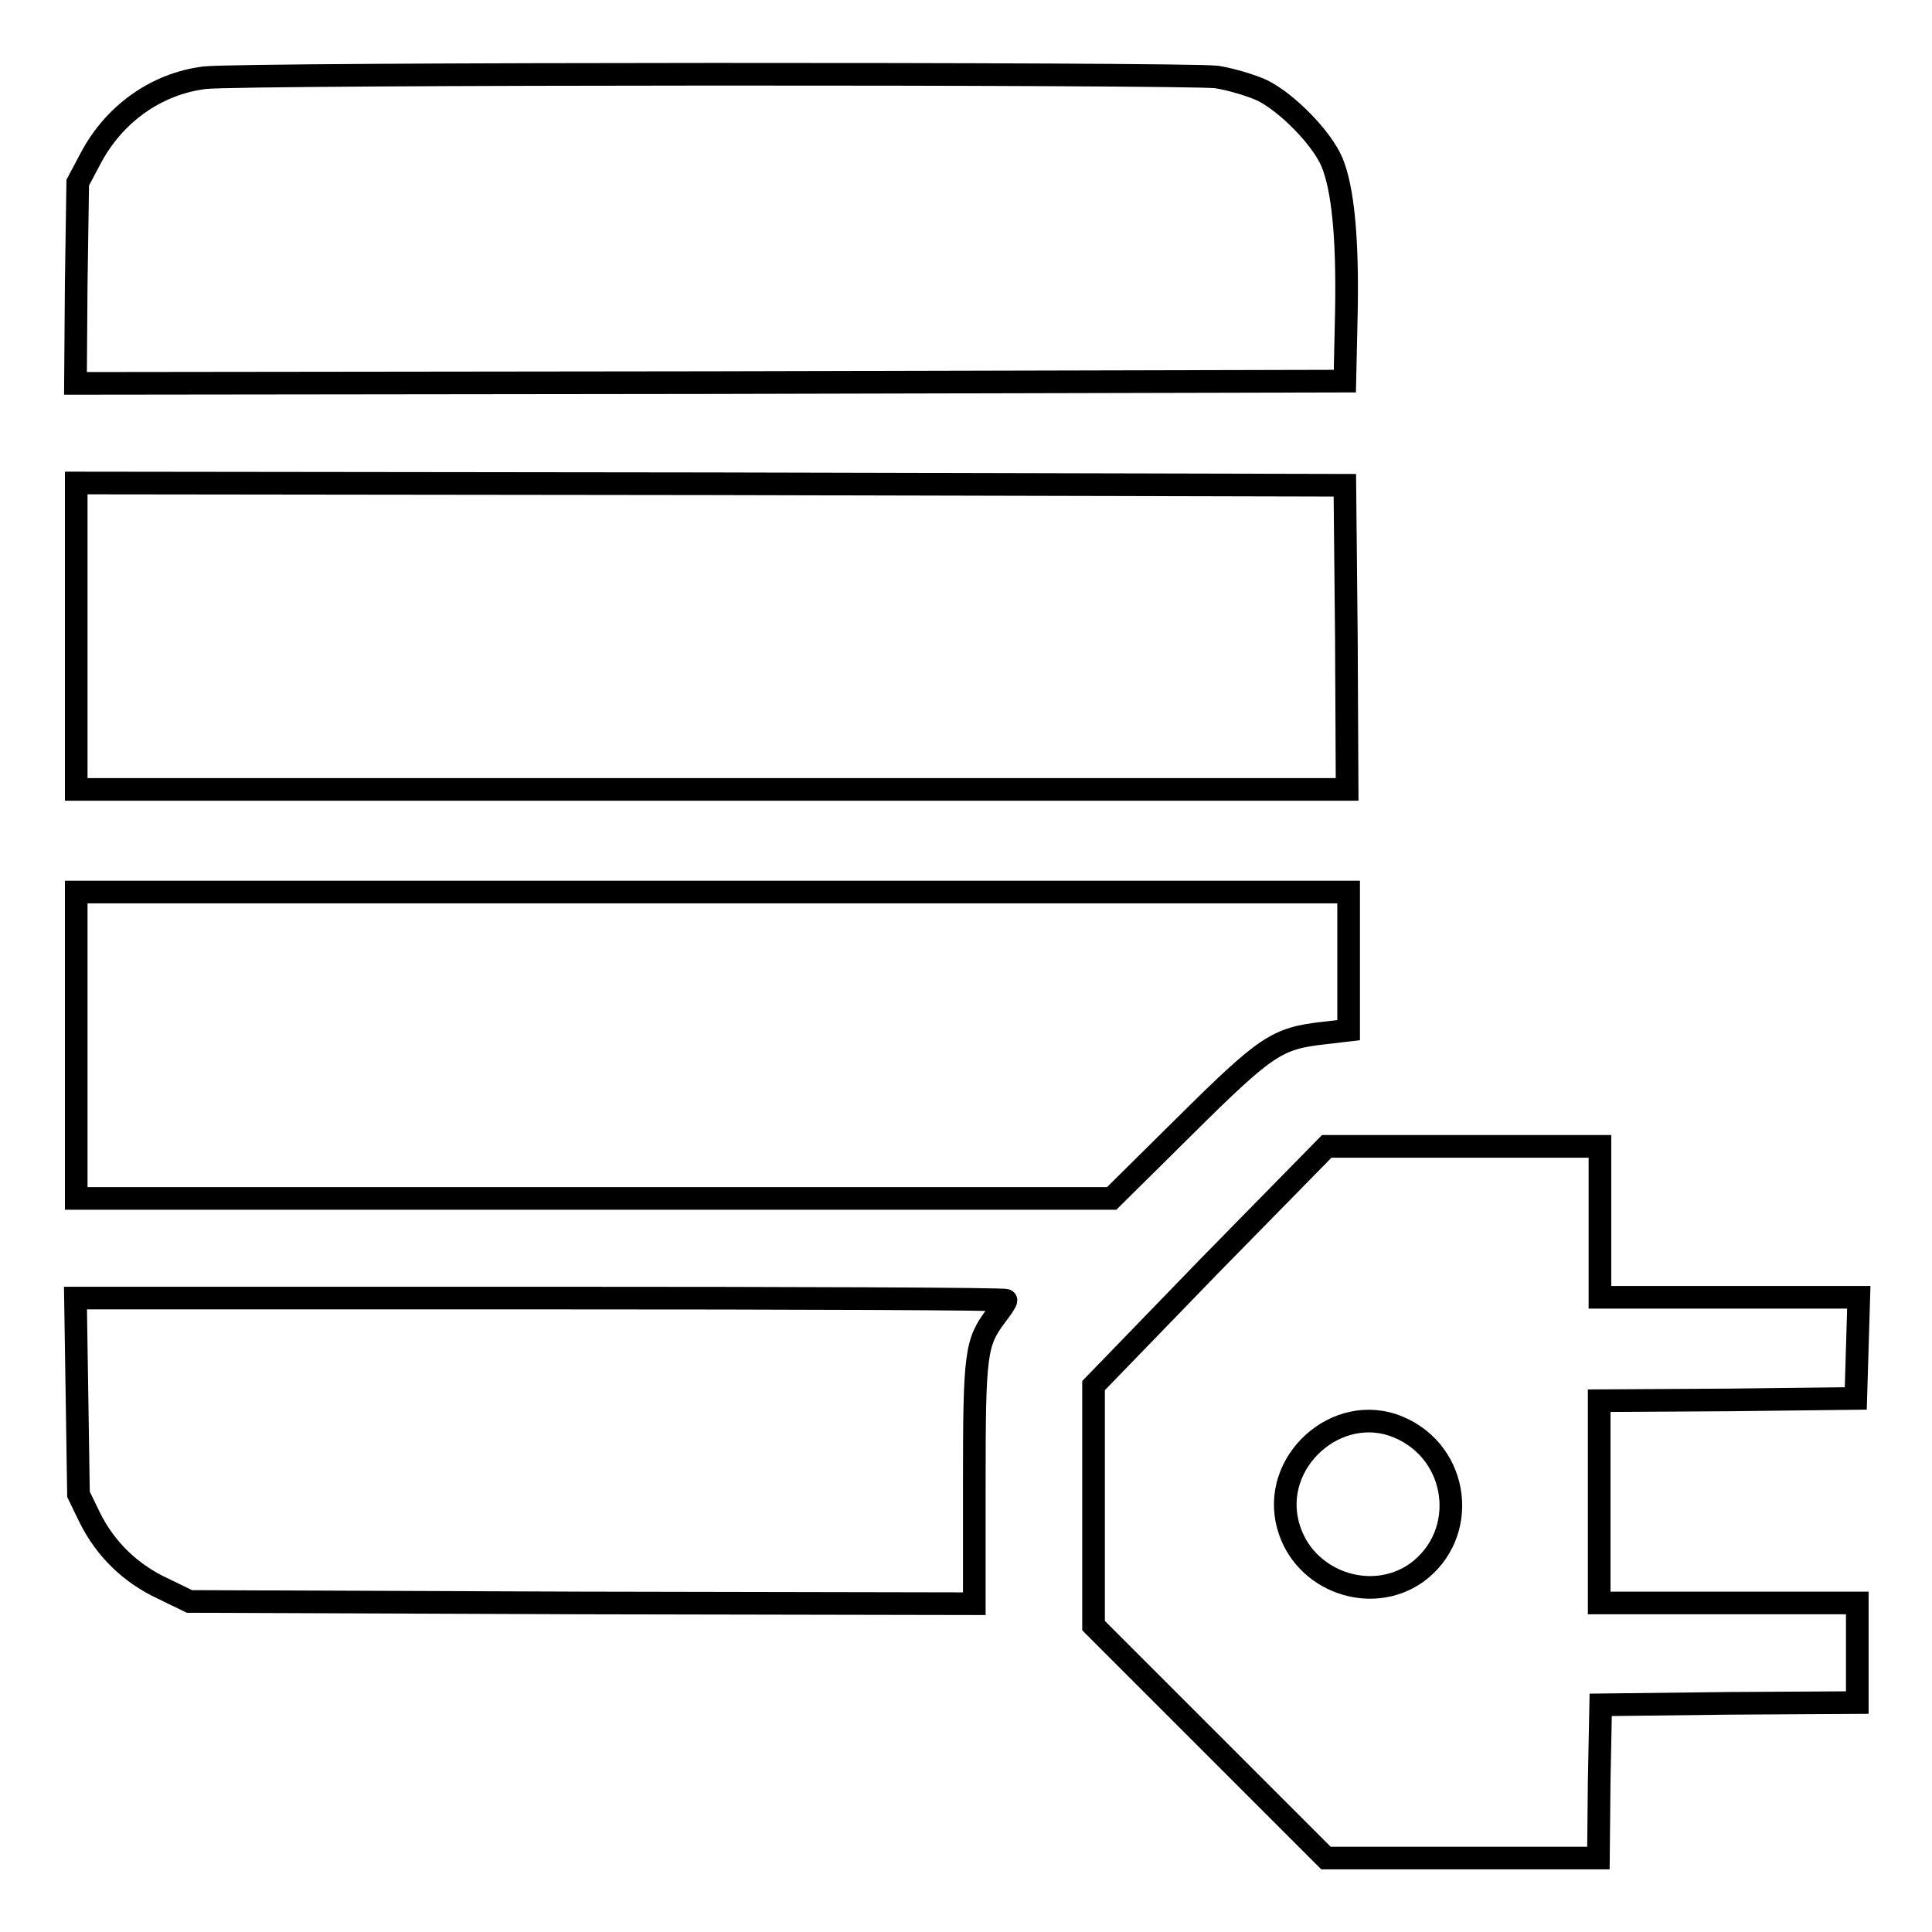 <?xml version="1.0" encoding="utf-8"?>
<!-- Svg Vector Icons : http://www.onlinewebfonts.com/icon -->
<!DOCTYPE svg PUBLIC "-//W3C//DTD SVG 1.1//EN" "http://www.w3.org/Graphics/SVG/1.1/DTD/svg11.dtd">
<svg version="1.1" xmlns="http://www.w3.org/2000/svg" xmlns:xlink="http://www.w3.org/1999/xlink" x="0px" y="0px" viewBox="0 0 256 256" enable-background="new 0 0 256 256" xml:space="preserve">
<g><g><g><path stroke-width="3" fill-opacity="0" stroke="#000000"  d="M27.1,10.3c-6.4,0.8-12,4.8-15.1,10.7l-1.7,3.2l-0.2,13.3L10,50.8l84.1-0.1l84.1-0.2l0.2-9c0.2-10.3-0.5-16.6-1.9-20c-1.4-3.3-6-7.9-9.2-9.5c-1.5-0.7-4.2-1.5-6.1-1.8C157.1,9.7,32.1,9.7,27.1,10.3z"/><path stroke-width="3" fill-opacity="0" stroke="#000000"  d="M10.1,84.3v20.3h84.2h84.2l-0.1-20.2l-0.2-20.1l-84.1-0.2L10.1,64L10.1,84.3L10.1,84.3z"/><path stroke-width="3" fill-opacity="0" stroke="#000000"  d="M10.1,138.5v20.3h68.6h68.6l9.8-9.7c10.7-10.6,12.1-11.5,18.2-12.2l3.4-0.4v-9.1v-9.2H94.3H10.1V138.5z"/><path stroke-width="3" fill-opacity="0" stroke="#000000"  d="M160.2,167.8l-15.3,15.8v15.9v15.9l15.4,15.4l15.4,15.4h18h18.1l0.1-10.2l0.2-10.1l17-0.2l17-0.1v-6.6v-6.6h-17.1h-17.1v-13.4v-13.4l17-0.1l17-0.2l0.2-6.7l0.2-6.7h-17.2h-17.1v-10v-10h-18.1h-18.1L160.2,167.8z M185.3,189.1c8.1,3.4,9.4,14.2,2.4,19.3c-6.1,4.3-15,1.1-17-6.2C168.3,193.7,177.2,185.7,185.3,189.1z"/><path stroke-width="3" fill-opacity="0" stroke="#000000"  d="M10.2,184.9l0.2,13.1l1.5,3.1c2.1,4.2,5.4,7.4,9.7,9.4l3.5,1.7l52,0.2l52,0.1v-16c0-17.3,0.2-18.6,2.9-22.2c0.7-0.9,1.3-1.8,1.3-2s-27.7-0.3-61.7-0.3H10L10.2,184.9z"/></g></g></g>
</svg>